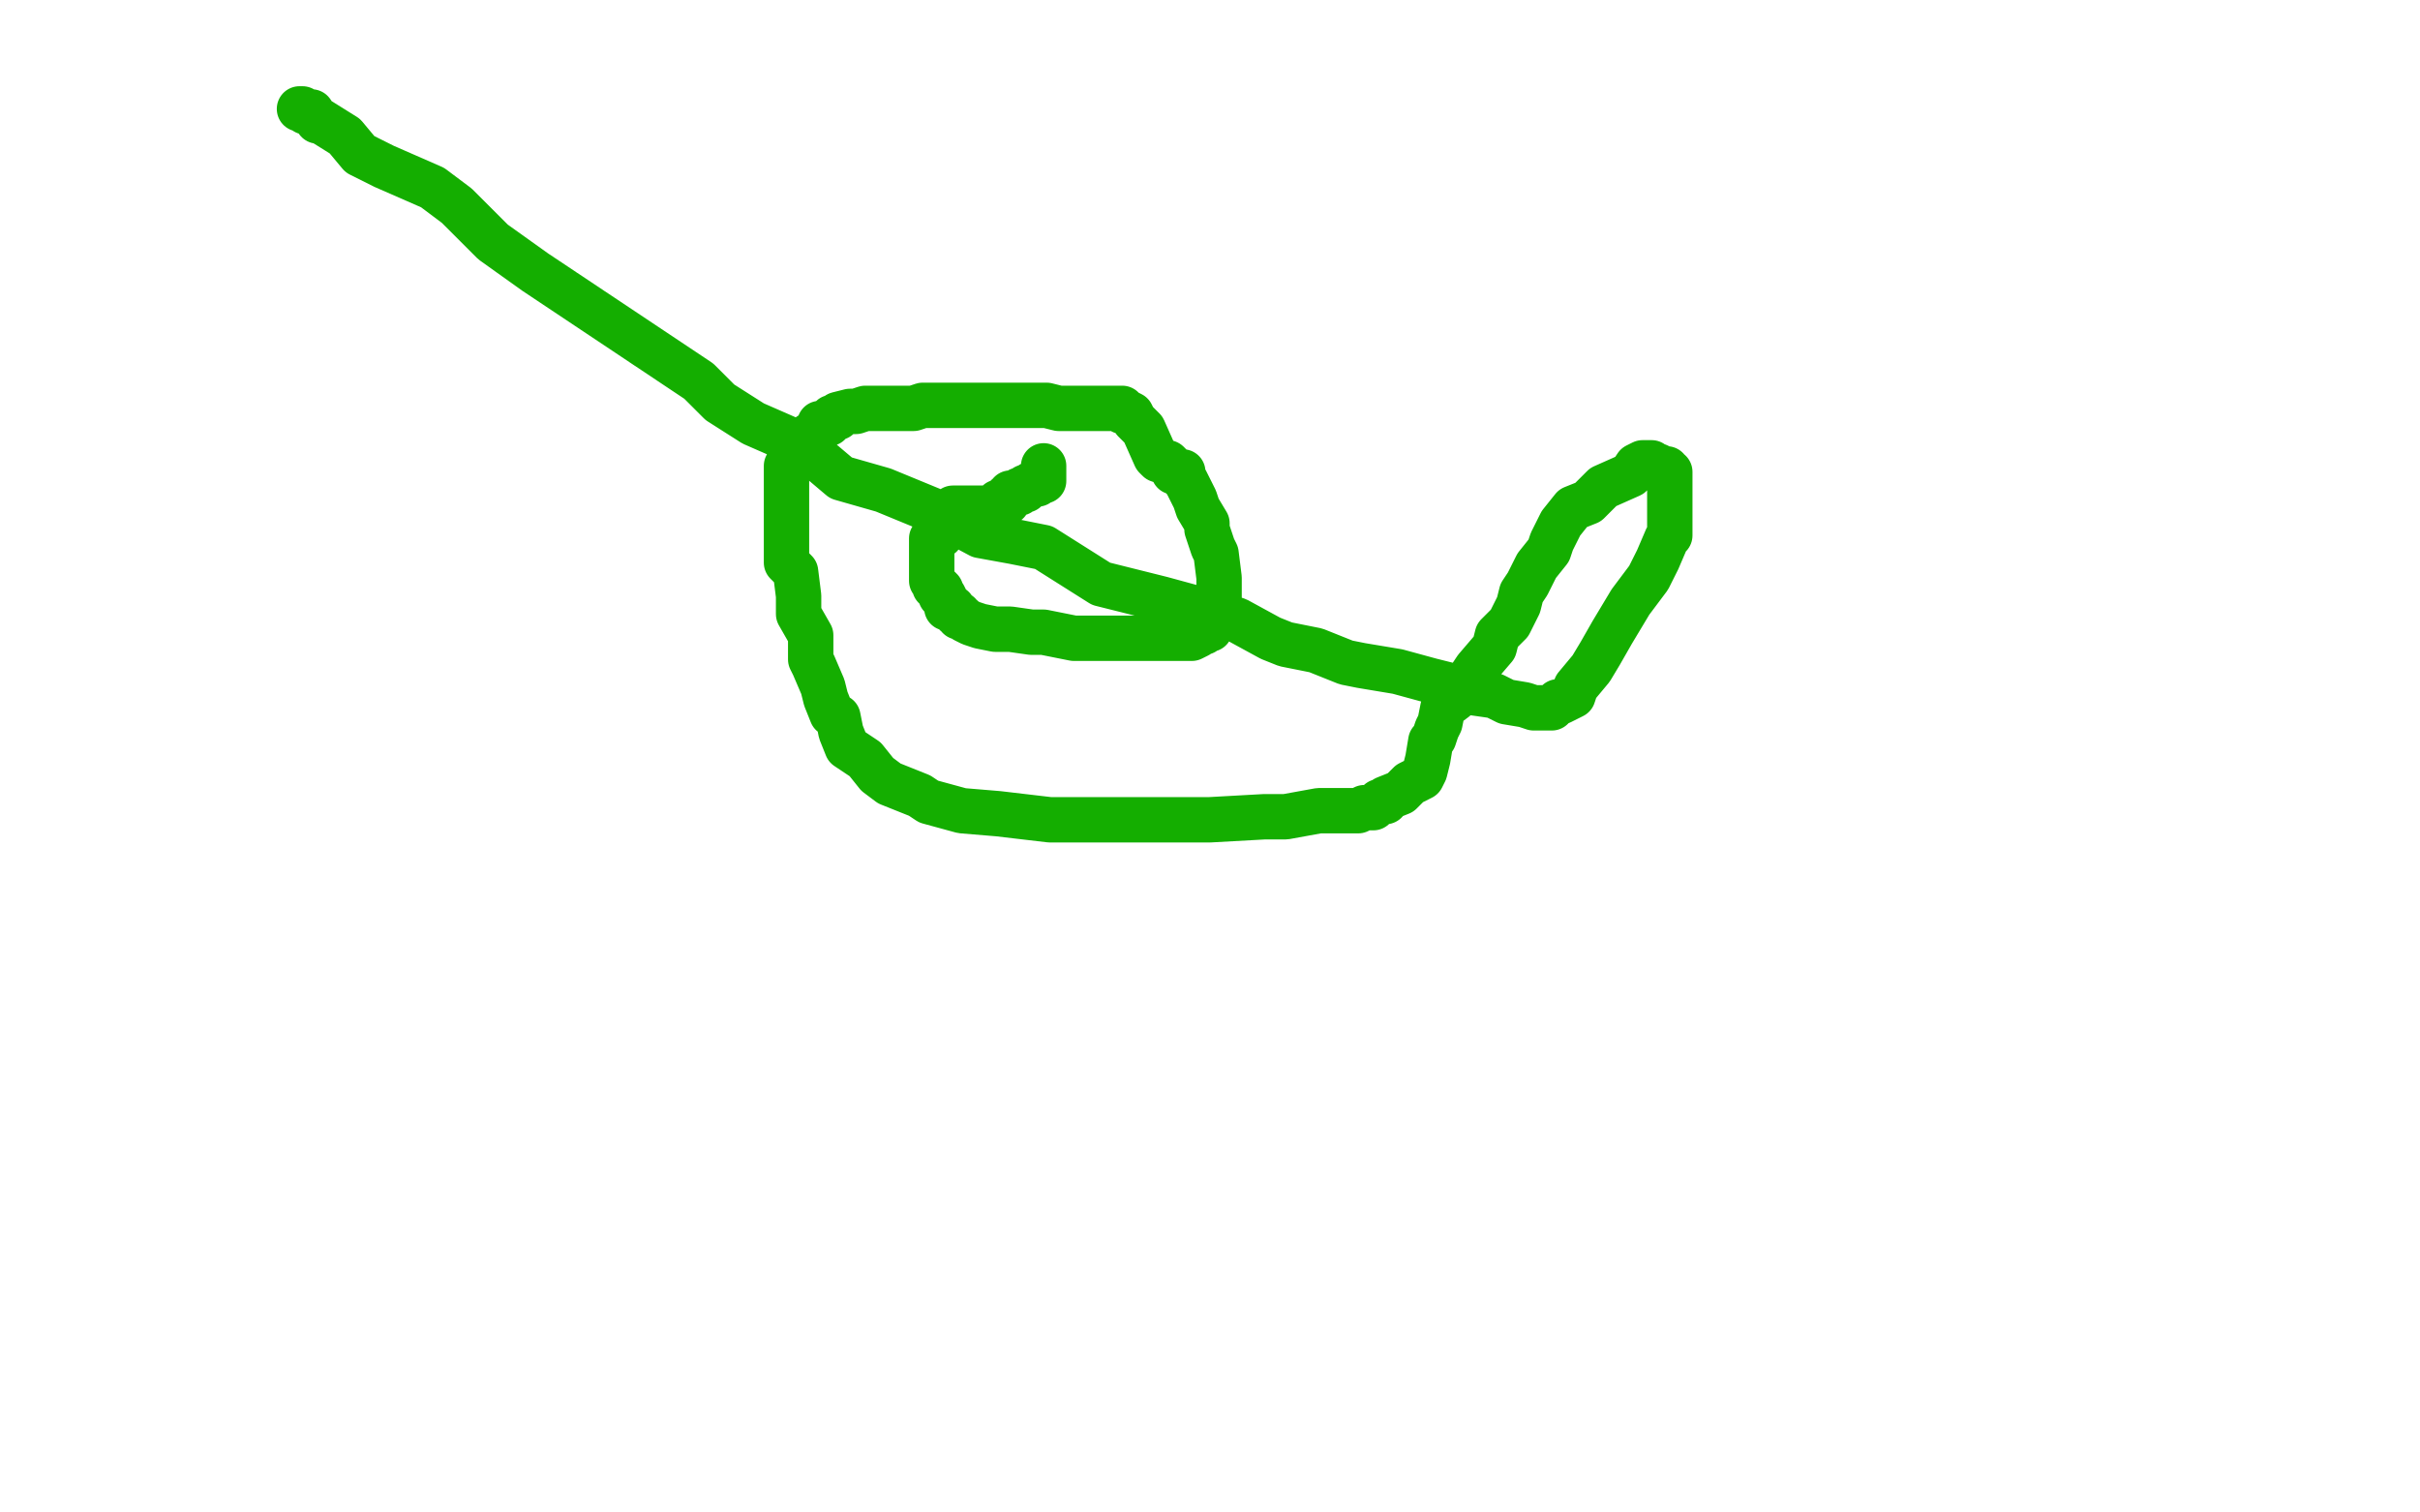 <?xml version="1.0" standalone="no"?>
<!DOCTYPE svg PUBLIC "-//W3C//DTD SVG 1.1//EN"
"http://www.w3.org/Graphics/SVG/1.1/DTD/svg11.dtd">

<svg width="800" height="500" version="1.1" xmlns="http://www.w3.org/2000/svg" xmlns:xlink="http://www.w3.org/1999/xlink" style="stroke-antialiasing: false"><desc>This SVG has been created on https://colorillo.com/</desc><rect x='0' y='0' width='800' height='500' style='fill: rgb(255,255,255); stroke-width:0' /><polyline points="99,36 100,36 100,36 101,37 101,37 103,37 103,37 105,40 105,40 106,40 106,40 114,45 114,45 119,51 119,51 127,55 127,55 143,62 143,62 151,68 151,68 163,80 163,80 177,90 177,90 198,104 210,112 231,126 238,133 249,140 265,147 278,158 292,162 309,169 324,177 335,179 345,181 364,193 372,195 384,198 395,201 403,203 409,205 420,211 425,213 435,215 445,219 450,220 462,222 473,225 481,227 487,229 494,230 498,232 504,233 507,234 508,234 510,234 511,234 512,234 513,234 514,233 515,232 516,232 520,230 521,227 526,221 529,216 533,209 539,199 545,191 547,187 548,185 551,178 552,177 552,173 552,171 552,169 552,165 552,164 552,160 552,158 552,156 551,156 551,155 550,155 548,154 547,154 546,153 545,153 544,153 543,153 541,154 539,157 530,161 525,166 520,168 516,173 513,179 512,182 508,187 505,193 503,196 502,200 499,206 495,210 494,214 488,221 486,224 482,229 481,231 477,234 476,239 475,241 474,244 473,245 472,251 471,255 470,257 466,259 465,260 463,262 458,264 458,265 456,265 455,266 454,267 453,267 452,267 451,267 449,268 447,268 441,268 436,268 425,270 418,270 400,271 389,271 376,271 358,271 347,271 330,269 318,268 307,265 304,263 294,259 290,256 286,251 280,247 278,242 277,237 275,236 273,231 272,227 269,220 268,218 268,210 264,203 264,197 263,189 260,186 260,177 260,172 260,169 260,161 260,157 260,154 261,152 263,150 265,147 266,145 269,143 270,143 271,140 274,140 274,139 275,138 277,138 277,137 281,136 283,136 286,135 290,135 302,135 305,134 309,134 321,134 324,134 334,134 339,134 346,134 350,135 360,135 363,135 367,135 369,135 370,135 371,135 371,136 372,136 374,137 375,139 376,140 378,142 382,151 383,152 386,153 387,154 388,156 391,156 391,158 392,159 394,163 395,165 396,168 399,173 399,175 401,181 402,183 403,191 403,192 403,196 403,198 403,200 403,201 403,202 403,203 402,203 401,205 401,206 400,207 400,208 399,208 398,209 397,209 396,210 394,211 393,211 390,211 385,211 381,211 378,211 370,211 362,211 355,211 345,209 341,209 334,208 329,208 324,207 321,206 319,205 318,204 317,204 317,203 316,203 315,201 313,201 313,199 312,197 311,197 311,195 310,194 309,194 309,193 308,192 308,191 308,189 308,188 308,186 308,185 308,184 308,183 308,181 308,180 308,178 309,178 309,177 311,177 311,175 312,174 312,173 313,172 313,171 313,170 314,170 314,169 315,168 316,168 318,168 319,168 320,168 322,168 325,168 327,168 329,167 330,166 331,166 333,166 333,165 333,164 334,164 334,163 336,163 337,163 337,162 338,162 339,162 339,161 340,161 341,160 342,160 343,160 344,159 345,159 345,158 345,157 345,156 345,155 345,154" style="fill: none; stroke: #14ae00; stroke-width: 15; stroke-linejoin: round; stroke-linecap: round; stroke-antialiasing: false; stroke-antialias: 0; opacity: 1.0"/>
</svg>
